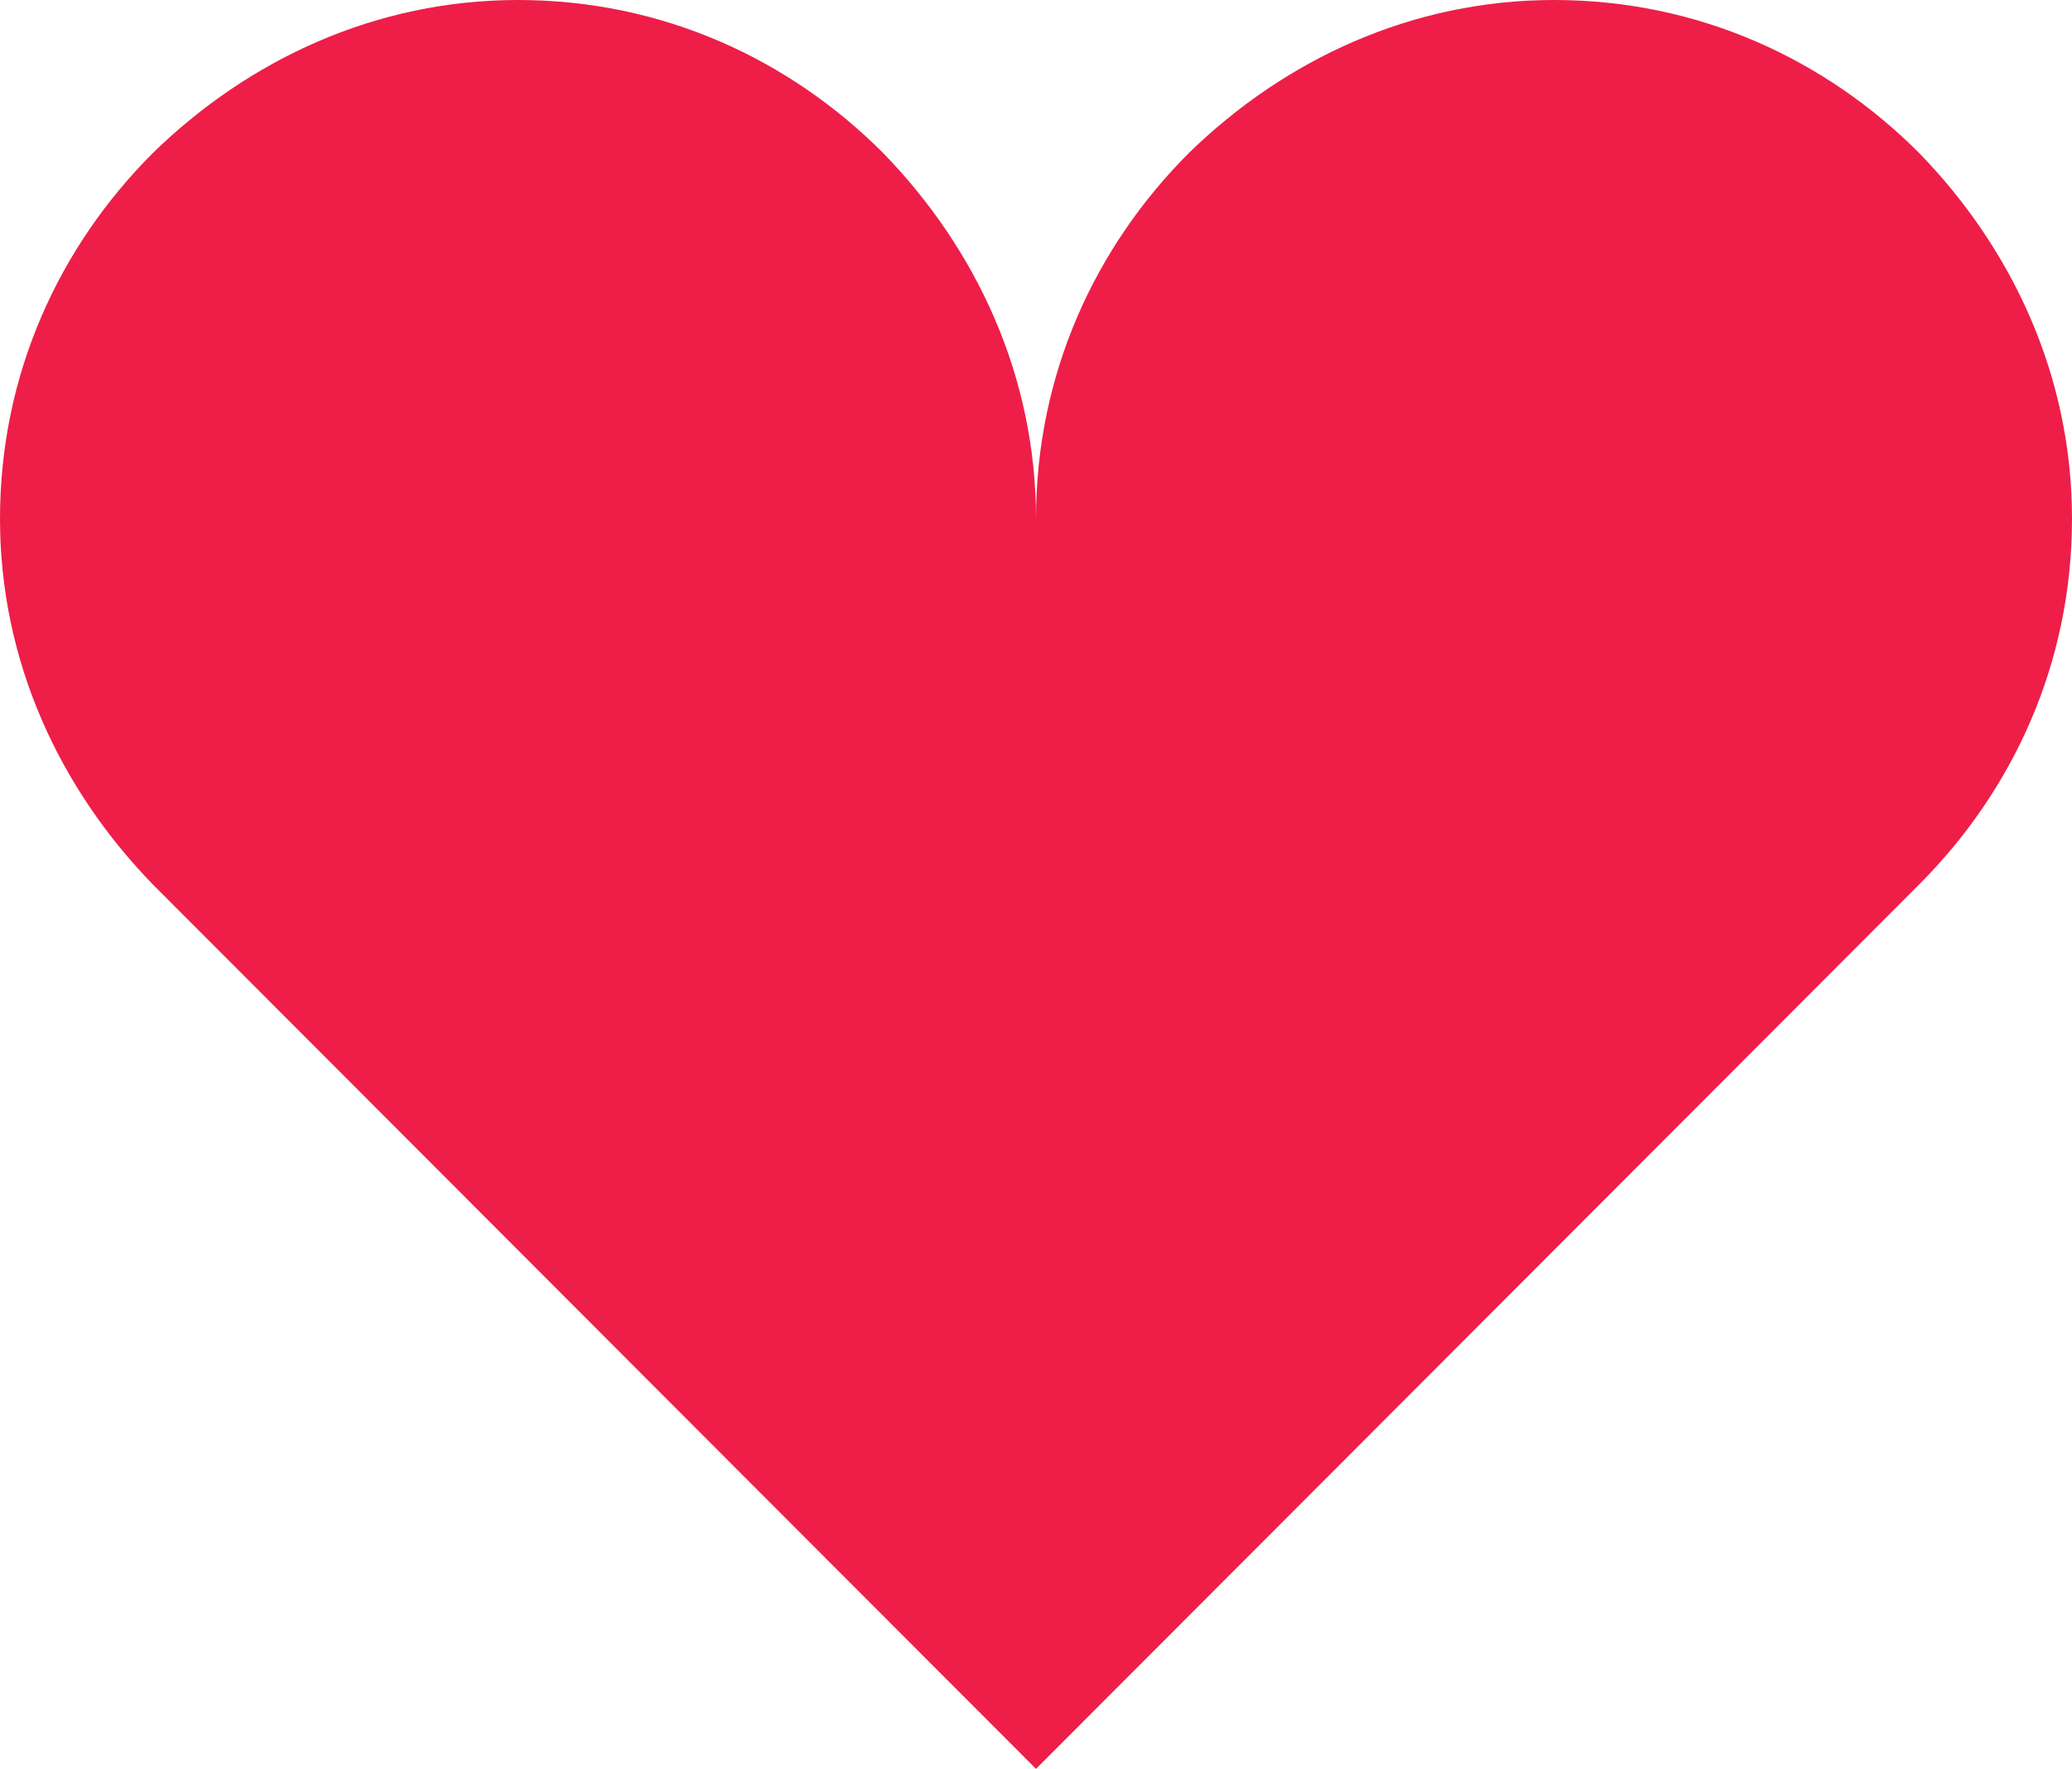 <svg width="89" height="76" fill="none" xmlns="http://www.w3.org/2000/svg"><path d="M22.25 0C16.131 0 10.68 2.563 6.564 6.575 2.559 10.586 0 16.047 0 22.288 0 28.416 2.559 33.877 6.564 38L44.5 76l37.936-38C86.441 33.988 89 28.528 89 22.288c0-6.13-2.559-11.59-6.564-15.713C78.431 2.563 72.98 0 66.75 0c-6.119 0-11.57 2.563-15.686 6.575-4.005 4.011-6.564 9.472-6.564 15.713 0-6.13-2.559-11.59-6.564-15.713C33.931 2.563 28.48 0 22.25 0z" fill="#EE1E48"/></svg>
